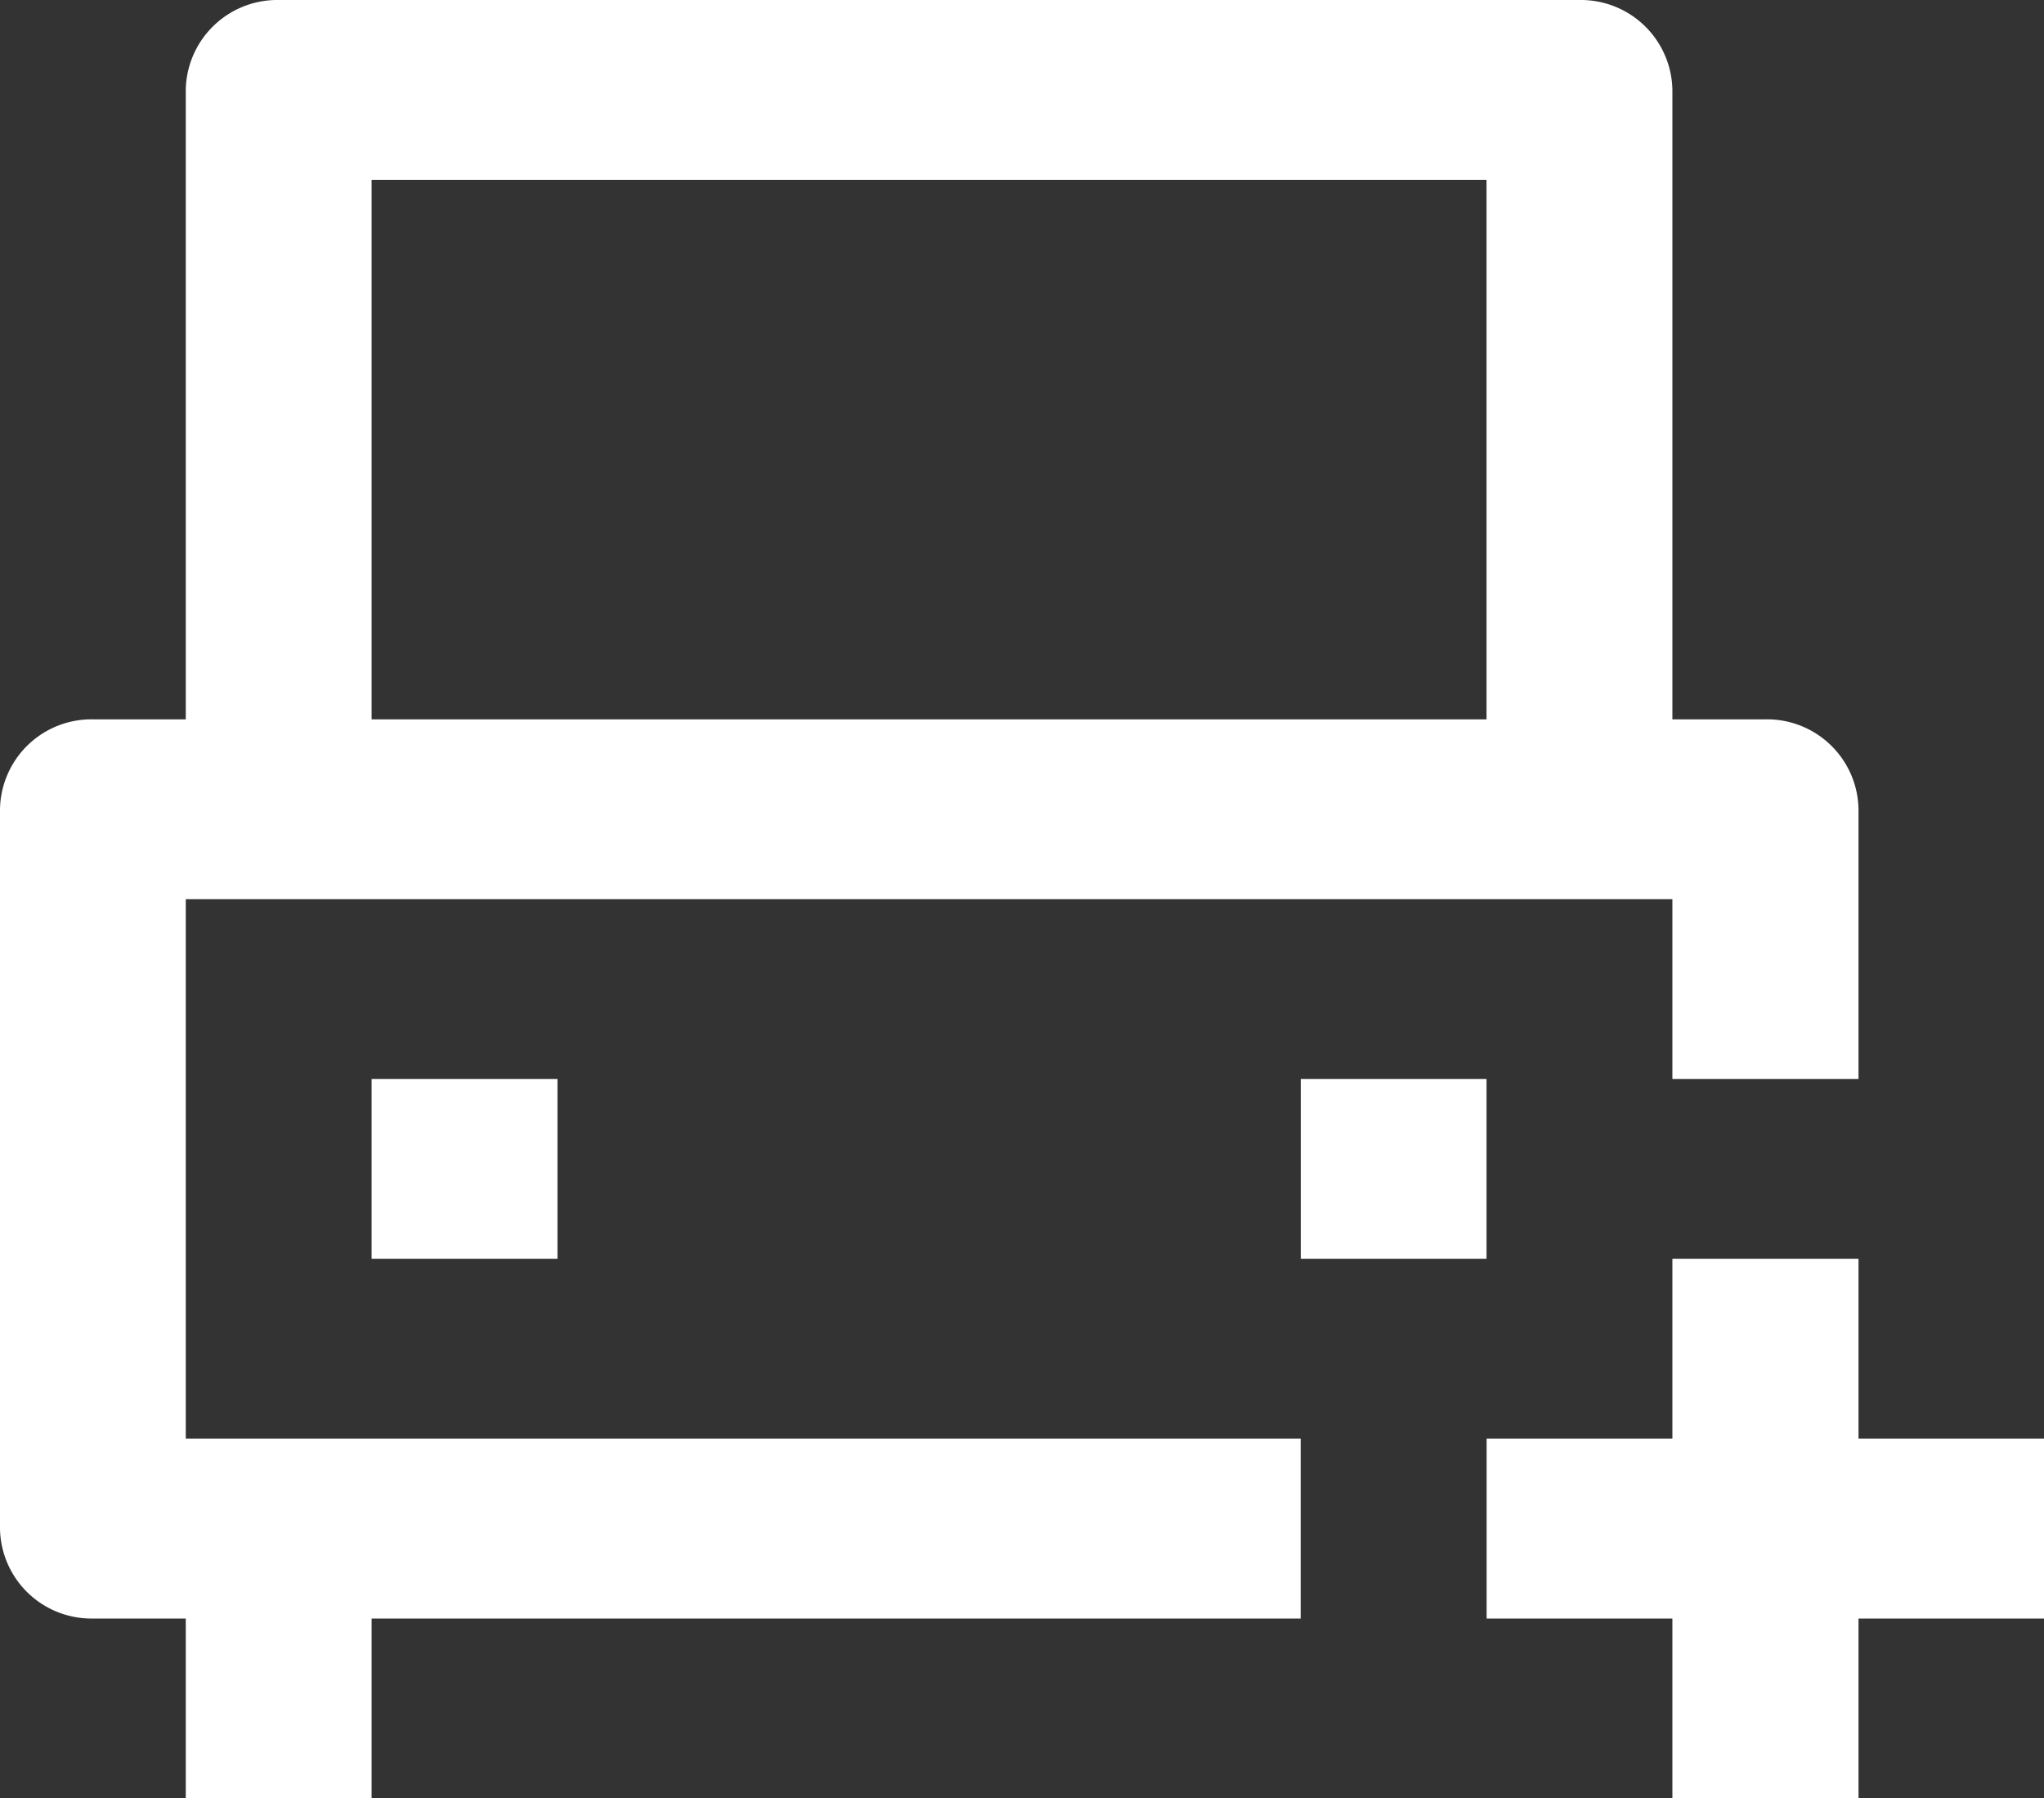 <svg xmlns="http://www.w3.org/2000/svg" width="22.733" height="20" viewBox="0 0 22.733 20">
  <rect x="0" y="0" width="22.733" height="20" fill="#333333" stroke="none"/>
  <path id="_Colour" data-name="🎨 Colour" d="M18.6,20V18H16.534V16H18.6V14H20.67v2h2.063v2H20.67v2ZM2.066,20V18H4.133v2ZM1.033,18A1.017,1.017,0,0,1,0,17V9A1.017,1.017,0,0,1,1.033,8H2.066V1A1.018,1.018,0,0,1,3.1,0H17.567A1.018,1.018,0,0,1,18.6,1V8h1.037A1.017,1.017,0,0,1,20.67,9v3H18.6V10H2.066v6h12.4v2Zm15.5-10V2H4.133V8Zm-2.066,6V12h2.066v2ZM4.133,14V12H6.2v2Z" fill="#fff"/>
</svg>
